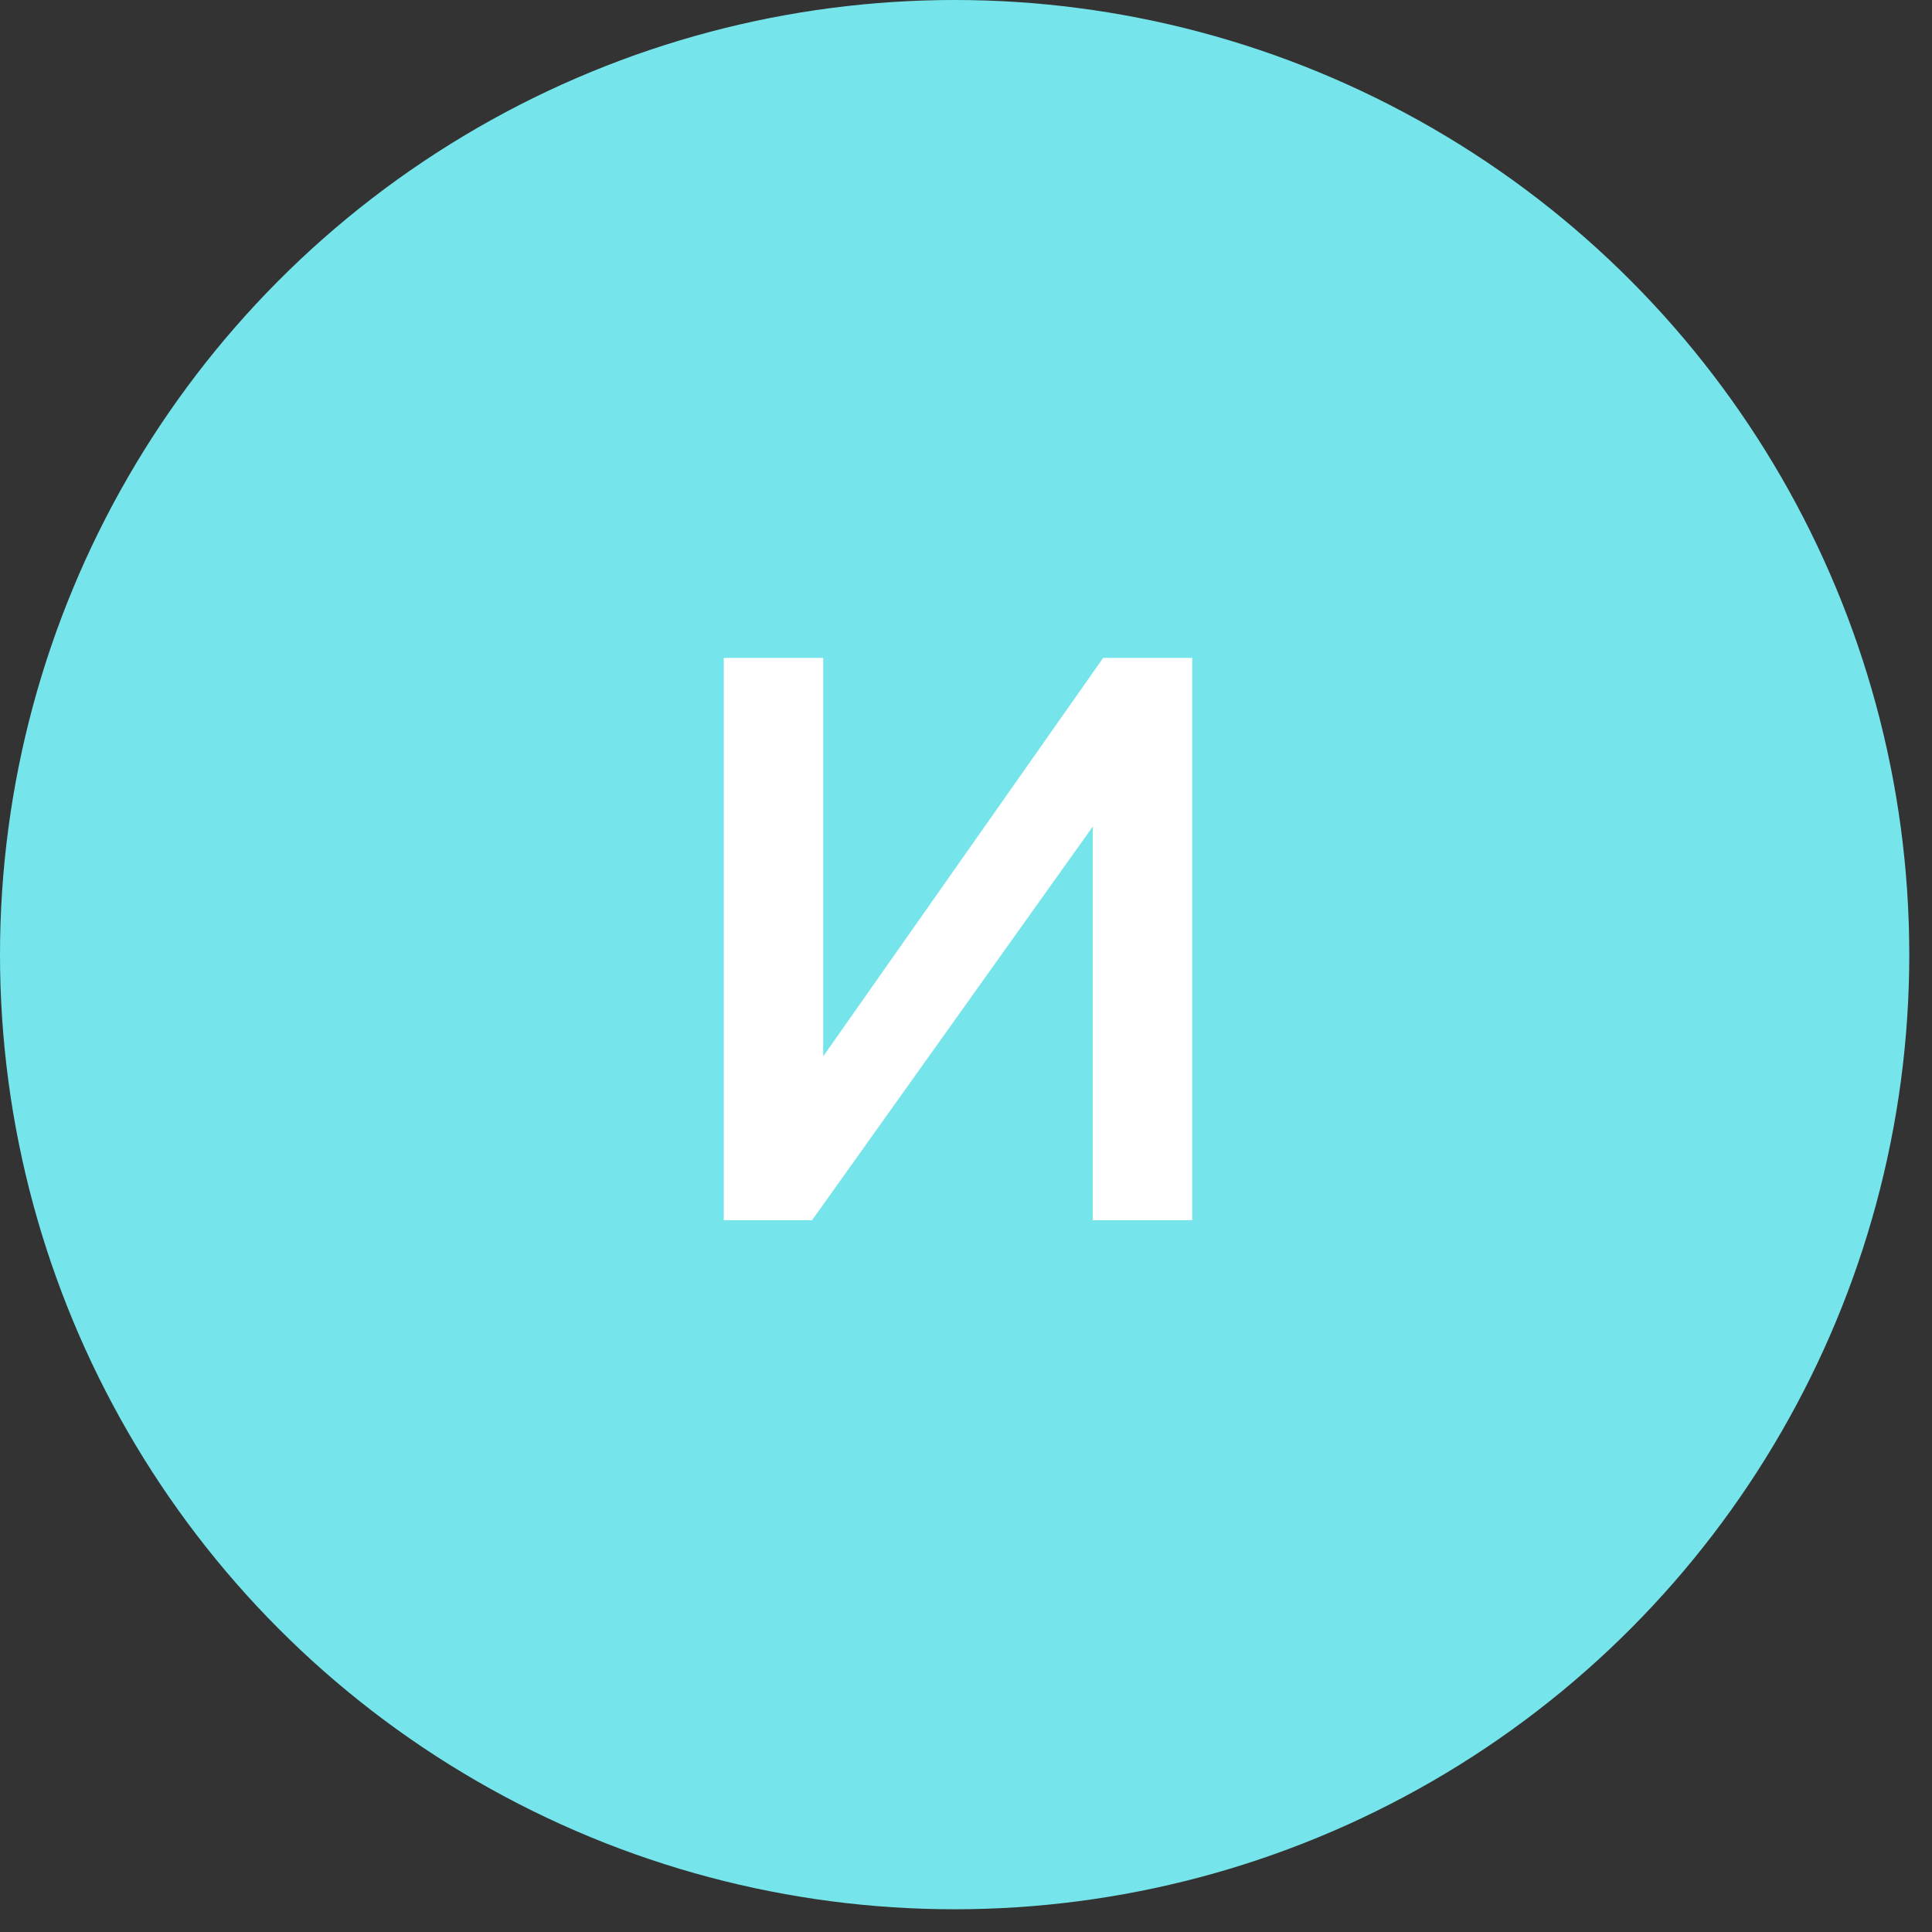 <?xml version="1.0" encoding="UTF-8"?> <svg xmlns="http://www.w3.org/2000/svg" width="76" height="76" viewBox="0 0 76 76" fill="none"><rect x="0" y="0" width="76" height="76" fill="#333333" stroke="none"/><circle cx="37.553" cy="37.553" r="37.553" fill="#75E5EB"></circle><path d="M28.471 48V25.881H32.382V41.555L43.395 25.881H46.899V48H42.988V32.514L31.944 48H28.471Z" fill="white"></path></svg> 